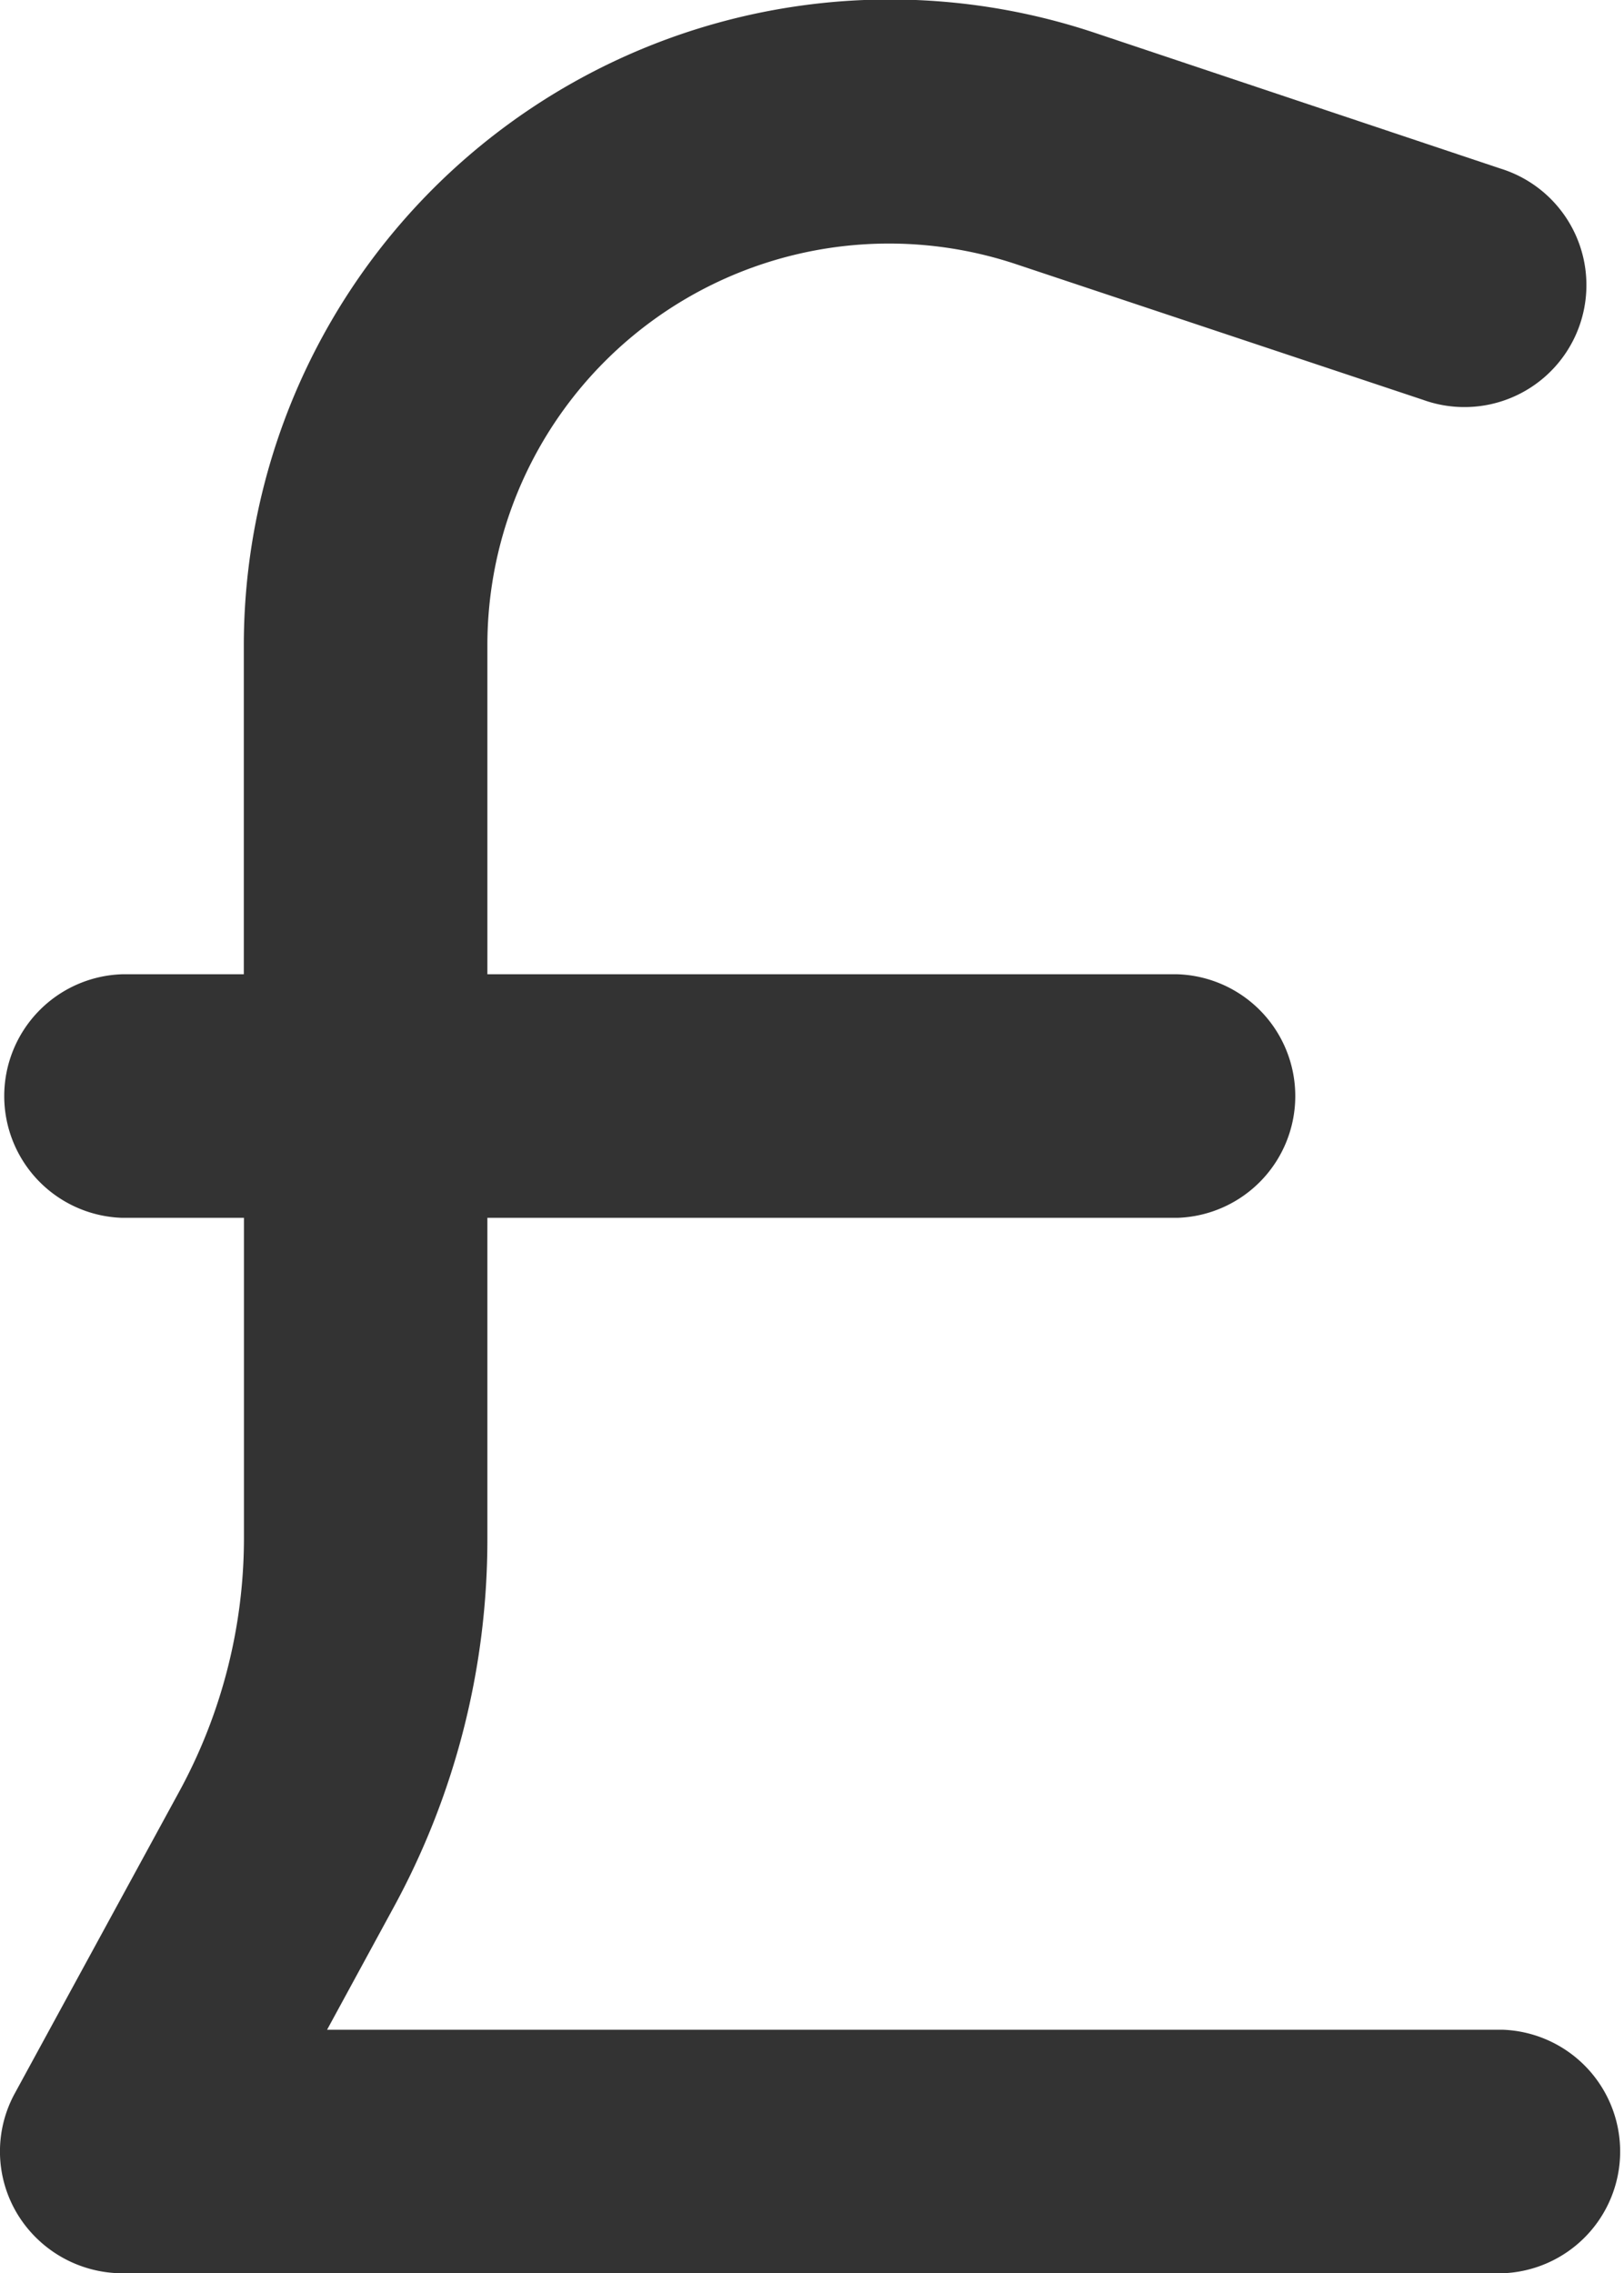 <svg xmlns="http://www.w3.org/2000/svg" width="12.502" height="17.5" viewBox="0 0 12.502 17.5">
  <path id="Path_1205" data-name="Path 1205" d="M3.75,6.719A3.092,3.092,0,0,1,7.824,3.785l3.129,1.043a.939.939,0,1,0,.594-1.781L8.418,2A4.974,4.974,0,0,0,1.875,6.719V9.25H.938a.938.938,0,0,0,0,1.875h.938V13.6a4.08,4.08,0,0,1-.5,1.945L.113,17.863a.932.932,0,0,0,.016.926.948.948,0,0,0,.809.461H11.563a.938.938,0,0,0,0-1.875H2.516l.508-.934A5.917,5.917,0,0,0,3.75,13.6V11.125H9.062a.938.938,0,0,0,0-1.875H3.75V6.719Z" transform="translate(0.002 -1.75)" fill="#333"/>
</svg>
